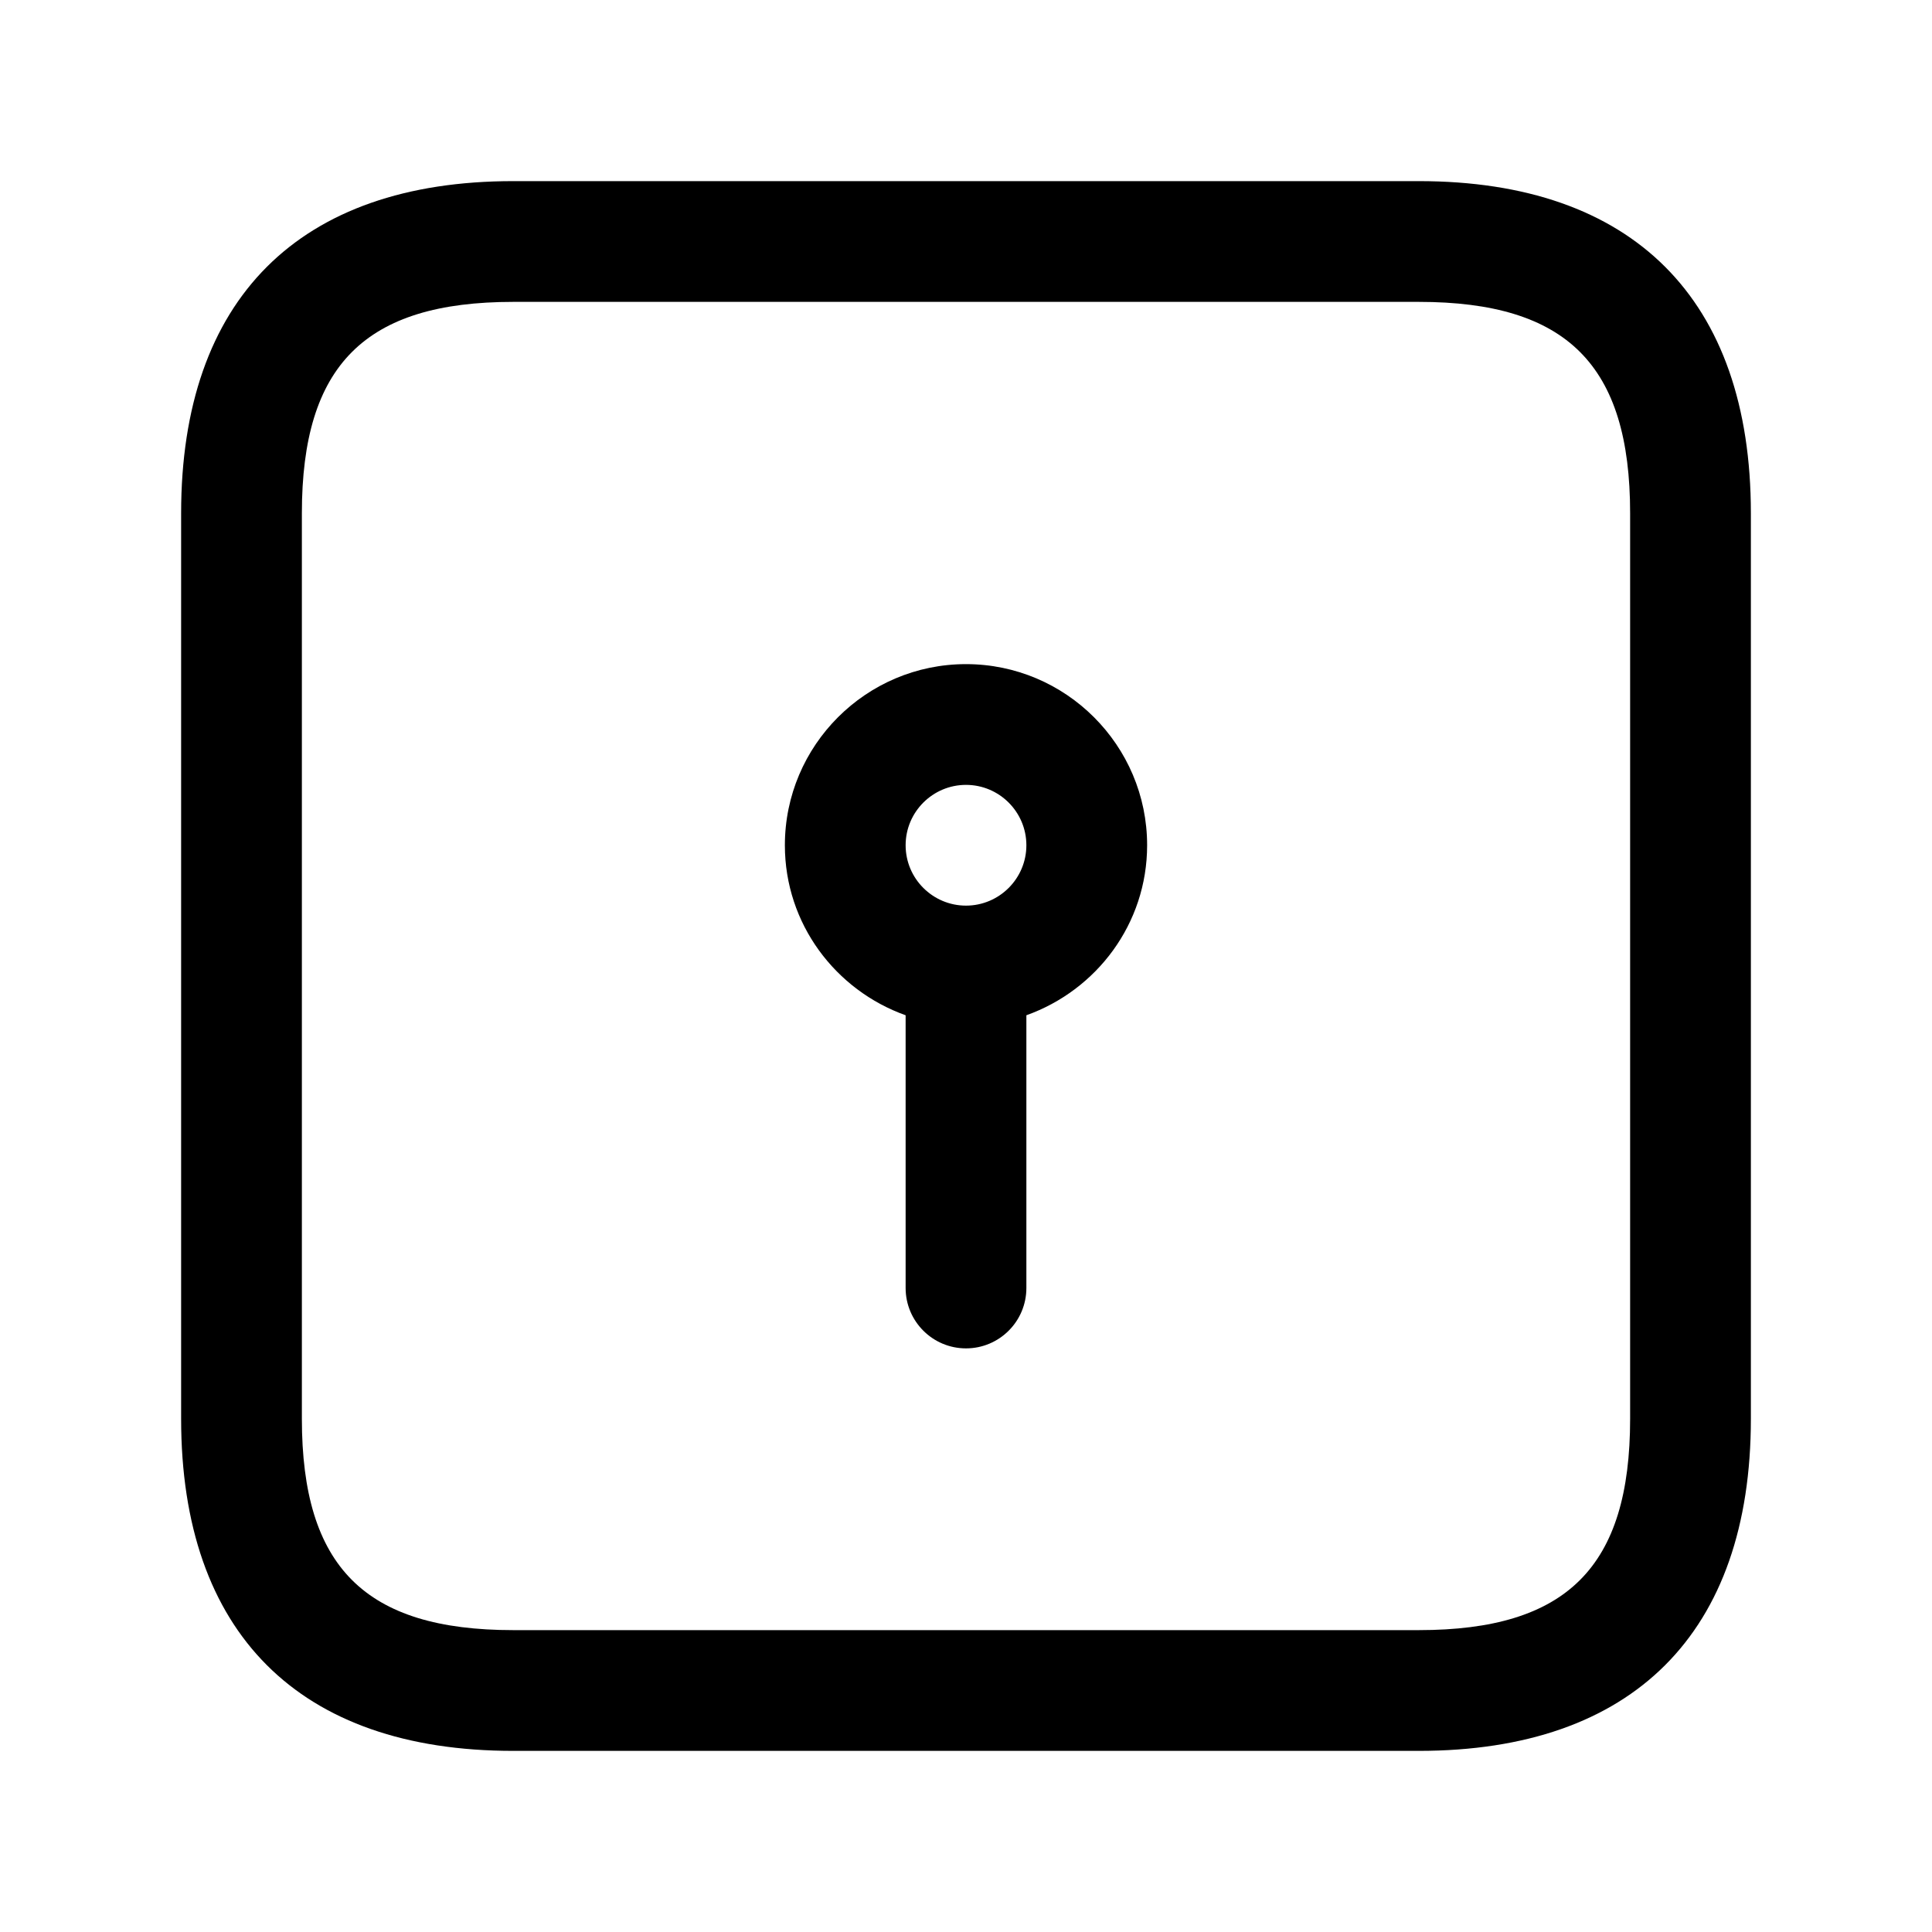 <svg width="24" height="24" viewBox="0 0 24 24" fill="none" xmlns="http://www.w3.org/2000/svg">
<path d="M17.625 2.25H6.375C3.715 2.25 2.25 3.715 2.25 6.375V17.625C2.25 20.285 3.715 21.75 6.375 21.75H17.625C20.285 21.75 21.75 20.285 21.75 17.625V6.375C21.75 3.715 20.285 2.25 17.625 2.25ZM20.25 17.625C20.25 19.465 19.465 20.25 17.625 20.25H6.375C4.535 20.25 3.75 19.465 3.75 17.625V6.375C3.75 4.535 4.535 3.75 6.375 3.75H17.625C19.465 3.75 20.25 4.535 20.25 6.375V17.625ZM12 8.25C10.76 8.25 9.75 9.259 9.75 10.5C9.75 11.476 10.379 12.301 11.25 12.612V16C11.25 16.414 11.586 16.75 12 16.75C12.414 16.75 12.75 16.414 12.75 16V12.612C13.621 12.301 14.25 11.477 14.25 10.5C14.25 9.259 13.24 8.25 12 8.25ZM12 11.25C11.587 11.25 11.25 10.914 11.25 10.5C11.25 10.086 11.587 9.75 12 9.75C12.413 9.75 12.75 10.086 12.75 10.5C12.75 10.914 12.413 11.25 12 11.25Z" fill="black"/>
</svg>
